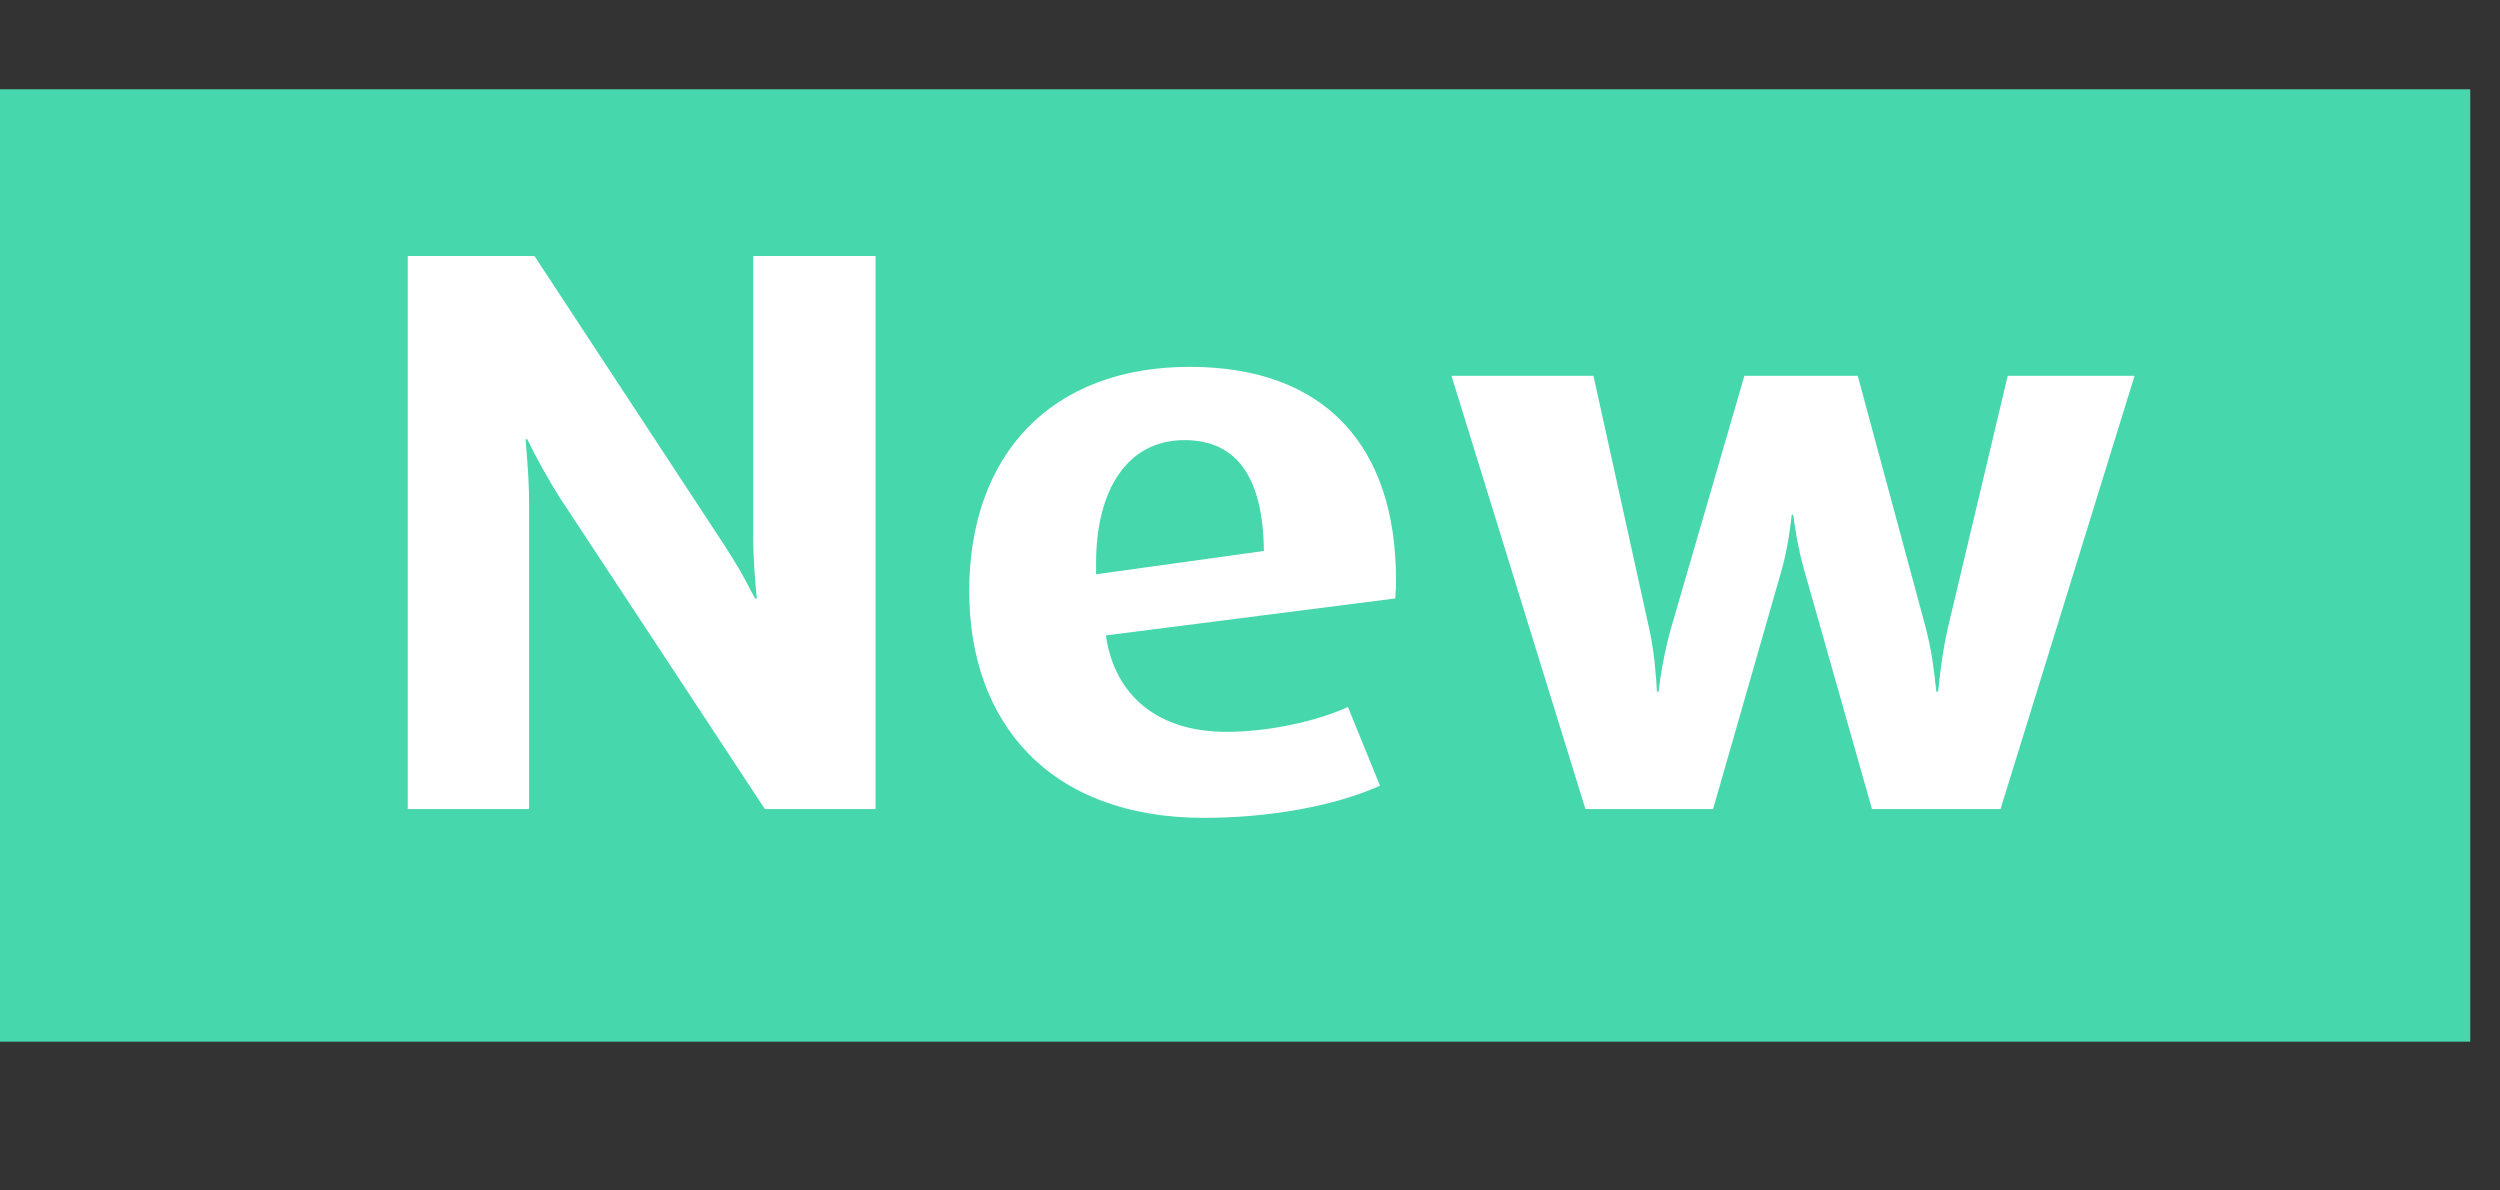 <?xml version="1.0" encoding="utf-8"?>
<!-- Generator: Adobe Illustrator 16.2.1, SVG Export Plug-In . SVG Version: 6.00 Build 0)  -->
<!DOCTYPE svg PUBLIC "-//W3C//DTD SVG 1.1//EN" "http://www.w3.org/Graphics/SVG/1.1/DTD/svg11.dtd">
<svg version="1.1" id="レイヤー_1" xmlns="http://www.w3.org/2000/svg" xmlns:xlink="http://www.w3.org/1999/xlink" x="0px"
	 y="0px" width="42px" height="20px" viewBox="0 0 42 20" enable-background="new 0 0 42 20" xml:space="preserve">
<rect x="0" y="0" width="42" height="20" fill="#333333" stroke="none"/>
<rect x="-0.5" y="1.5" fill="#47D7AC" width="42" height="16"/>
<g>
	<path fill="#FFFFFF" d="M12.85,13.592l-3.451-5.24c-0.18-0.284-0.405-0.688-0.54-0.972H8.83c0.045,0.554,0.059,0.797,0.059,1.094
		v5.118H6.85V4.301h2.129l3.166,4.821c0.27,0.419,0.299,0.473,0.539,0.932h0.031C12.684,9.743,12.654,9.393,12.654,9V4.301h2.055
		v9.291H12.85z"/>
	<path fill="#FFFFFF" d="M23.439,10.054l-4.861,0.621c0.15,1.026,0.887,1.62,2.025,1.62c0.734,0,1.545-0.188,2.042-0.418
		l0.539,1.323c-0.75,0.337-1.847,0.54-2.956,0.54c-2.594,0-3.945-1.594-3.945-3.809c0-2.281,1.365-3.768,3.705-3.768
		c2.266,0,3.465,1.324,3.465,3.579C23.453,9.852,23.453,9.905,23.439,10.054z M19.898,7.394c-0.959,0-1.484,0.837-1.484,2.065v0.189
		l2.82-0.392C21.219,8.068,20.814,7.394,19.898,7.394z"/>
	<path fill="#FFFFFF" d="M33.609,13.592h-2.16l-1.141-4.024c-0.105-0.364-0.164-0.783-0.182-0.918H30.1
		c-0.016,0.162-0.061,0.54-0.166,0.918l-1.154,4.024h-2.145l-2.25-7.279h2.385l0.932,4.228c0.09,0.393,0.117,0.783,0.135,1.08h0.027
		c0.031-0.284,0.105-0.702,0.213-1.08l1.229-4.228h1.904l1.141,4.228c0.104,0.404,0.135,0.675,0.18,1.08h0.029
		c0.045-0.419,0.076-0.676,0.166-1.08l1.004-4.228h2.131L33.609,13.592z"/>
</g>
</svg>
